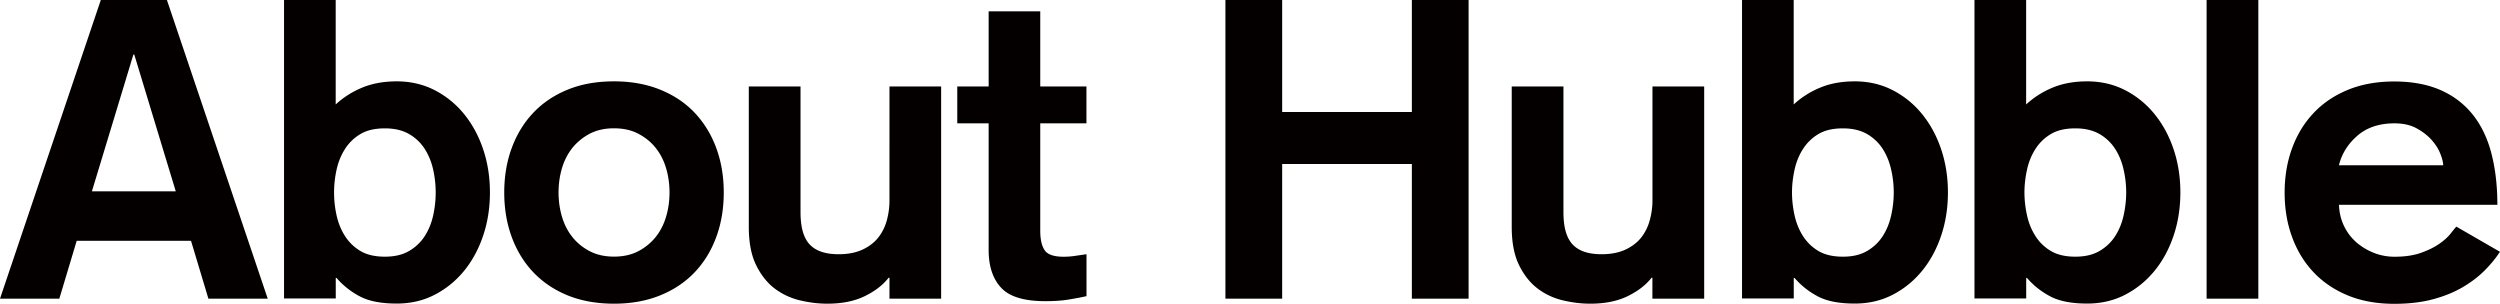 <svg xmlns="http://www.w3.org/2000/svg" viewBox="0 0 398.27 48.38"><path d="M16.06 0h10.53l16.06 47.58H33.2l-2.77-9.22H12.22l-2.77 9.22H0L16.06 0zm5.33 8.69h-.14l-6.61 21.79H28L21.39 8.69zM45.24 0h8.24v16.64c1.26-1.16 2.69-2.06 4.29-2.71 1.6-.65 3.41-.97 5.43-.97 2.2 0 4.22.47 6.04 1.4 1.82.94 3.39 2.21 4.69 3.81 1.3 1.6 2.32 3.47 3.04 5.61.72 2.14 1.08 4.43 1.08 6.88s-.36 4.75-1.08 6.88c-.72 2.14-1.73 4.01-3.04 5.61-1.31 1.6-2.87 2.87-4.69 3.81-1.82.94-3.84 1.4-6.04 1.4-2.48 0-4.43-.38-5.87-1.14-1.44-.76-2.68-1.74-3.71-2.94h-.13v3.27h-8.24V0zm16.07 20.45c-1.58 0-2.87.3-3.88.9a7.34 7.34 0 00-2.46 2.37c-.63.98-1.08 2.08-1.35 3.31s-.4 2.44-.4 3.64.13 2.42.4 3.64.72 2.33 1.35 3.31a7.34 7.34 0 002.46 2.37c1.01.6 2.31.9 3.88.9s2.81-.3 3.85-.9c1.03-.6 1.87-1.39 2.5-2.37.63-.98 1.08-2.08 1.35-3.31s.4-2.44.4-3.64-.13-2.42-.4-3.64c-.27-1.22-.72-2.33-1.35-3.31a7.195 7.195 0 00-2.5-2.37c-1.04-.6-2.32-.9-3.85-.9zm36.51-7.49c2.74 0 5.21.45 7.39 1.34 2.18.89 4.02 2.13 5.5 3.71 1.48 1.58 2.62 3.45 3.41 5.61s1.18 4.51 1.18 7.05-.39 4.89-1.18 7.05c-.79 2.16-1.92 4.03-3.41 5.61-1.49 1.58-3.32 2.82-5.5 3.71-2.18.89-4.65 1.34-7.39 1.34s-5.27-.45-7.43-1.34c-2.16-.89-3.98-2.13-5.47-3.71s-2.62-3.45-3.41-5.61-1.18-4.51-1.18-7.05.39-4.89 1.18-7.05c.79-2.16 1.92-4.03 3.41-5.61 1.48-1.58 3.31-2.82 5.47-3.71 2.16-.89 4.63-1.34 7.43-1.34zm0 7.48c-1.48 0-2.78.29-3.88.87-1.1.58-2.02 1.34-2.77 2.27-.74.94-1.29 2.02-1.65 3.24-.36 1.23-.54 2.51-.54 3.84s.18 2.62.54 3.84c.36 1.23.91 2.31 1.65 3.24.74.94 1.66 1.69 2.77 2.27 1.1.58 2.4.87 3.88.87s2.78-.29 3.88-.87c1.1-.58 2.02-1.34 2.77-2.27.74-.94 1.29-2.02 1.65-3.24.36-1.22.54-2.51.54-3.84s-.18-2.62-.54-3.84c-.36-1.23-.91-2.31-1.65-3.24-.74-.94-1.67-1.69-2.77-2.27-1.1-.58-2.4-.87-3.88-.87zm52.11 27.14h-8.23v-3.34h-.13c-.9 1.16-2.17 2.14-3.81 2.94-1.64.8-3.63 1.2-5.97 1.2-1.44 0-2.9-.18-4.39-.54-1.48-.36-2.82-.99-4.02-1.9-1.19-.91-2.17-2.16-2.94-3.74s-1.15-3.6-1.15-6.05V13.77h8.24v20.05c0 2.36.48 4.07 1.45 5.11.97 1.05 2.51 1.57 4.62 1.57 1.53 0 2.82-.26 3.88-.77s1.89-1.17 2.5-1.97 1.05-1.71 1.32-2.74c.27-1.02.4-2.05.4-3.07V13.77h8.23v33.81zm7.56-45.78h8.23v11.97h7.36v5.88h-7.36v17.11c0 1.34.22 2.36.68 3.07.45.71 1.46 1.07 3.04 1.07.58 0 1.18-.04 1.79-.13.61-.09 1.23-.18 1.86-.27v6.68c-.99.22-2 .41-3.04.57-1.04.16-2.21.23-3.51.23-3.38 0-5.73-.71-7.05-2.14-1.33-1.43-1.99-3.43-1.99-6.01V19.65h-5v-5.88h5V1.8zM195.22 0h9.04v17.84h20.66V0h9.04v47.58h-9.04V26.13h-20.66v21.45h-9.04V0zm76.26 47.58h-8.24v-3.34h-.13c-.9 1.16-2.17 2.14-3.81 2.94-1.64.8-3.63 1.2-5.97 1.2-1.44 0-2.9-.18-4.39-.54-1.49-.36-2.83-.99-4.02-1.9-1.19-.91-2.17-2.16-2.94-3.74s-1.15-3.6-1.15-6.05V13.77h8.24v20.05c0 2.36.48 4.07 1.45 5.11.97 1.05 2.51 1.57 4.62 1.57 1.53 0 2.82-.26 3.88-.77s1.89-1.17 2.5-1.97c.61-.8 1.05-1.71 1.32-2.74.27-1.02.41-2.05.41-3.07V13.77h8.24v33.81zM277.51 0h8.24v16.64c1.26-1.16 2.69-2.06 4.29-2.71 1.6-.65 3.41-.97 5.43-.97 2.2 0 4.22.47 6.04 1.4 1.82.94 3.39 2.21 4.69 3.81 1.3 1.6 2.32 3.47 3.04 5.61.72 2.14 1.08 4.43 1.08 6.88s-.36 4.75-1.08 6.88c-.72 2.14-1.73 4.01-3.04 5.61-1.31 1.6-2.87 2.87-4.69 3.81-1.82.94-3.84 1.4-6.04 1.4-2.48 0-4.43-.38-5.87-1.14-1.44-.76-2.68-1.74-3.71-2.94h-.13v3.27h-8.24V0zm16.07 20.45c-1.58 0-2.87.3-3.88.9a7.34 7.34 0 00-2.46 2.37c-.63.98-1.08 2.08-1.35 3.31s-.41 2.44-.41 3.64.14 2.42.41 3.64c.27 1.23.72 2.33 1.35 3.31a7.34 7.34 0 002.46 2.37c1.01.6 2.31.9 3.88.9s2.81-.3 3.85-.9c1.03-.6 1.87-1.39 2.5-2.37.63-.98 1.08-2.08 1.35-3.31s.41-2.44.41-3.64-.13-2.42-.41-3.64c-.27-1.22-.72-2.33-1.35-3.31a7.195 7.195 0 00-2.5-2.37c-1.04-.6-2.32-.9-3.85-.9zM314.54 0h8.24v16.64c1.26-1.16 2.69-2.06 4.29-2.71 1.6-.65 3.41-.97 5.43-.97 2.2 0 4.22.47 6.04 1.4 1.82.94 3.39 2.21 4.69 3.81 1.3 1.6 2.32 3.47 3.04 5.61.72 2.14 1.08 4.43 1.08 6.88s-.36 4.75-1.08 6.88c-.72 2.14-1.73 4.01-3.04 5.61-1.31 1.6-2.87 2.87-4.69 3.81-1.82.94-3.84 1.4-6.04 1.4-2.48 0-4.43-.38-5.87-1.14-1.44-.76-2.68-1.74-3.71-2.94h-.13v3.27h-8.24V0zm16.07 20.45c-1.58 0-2.87.3-3.88.9a7.34 7.34 0 00-2.46 2.37c-.63.98-1.08 2.08-1.35 3.31s-.41 2.44-.41 3.64.14 2.42.41 3.64c.27 1.23.72 2.33 1.35 3.31a7.34 7.34 0 002.46 2.37c1.01.6 2.31.9 3.88.9s2.81-.3 3.85-.9c1.03-.6 1.87-1.39 2.5-2.37.63-.98 1.08-2.08 1.35-3.31s.41-2.44.41-3.64-.13-2.42-.41-3.64c-.27-1.22-.72-2.33-1.35-3.31a7.195 7.195 0 00-2.5-2.37c-1.04-.6-2.32-.9-3.85-.9zM351.53 0h8.24v47.58h-8.24V0zm21.09 32.61c.04 1.25.31 2.38.81 3.41.5 1.03 1.16 1.89 1.99 2.61.83.71 1.77 1.27 2.8 1.67 1.03.4 2.11.6 3.24.6 1.62 0 3-.2 4.15-.6s2.12-.87 2.9-1.4 1.39-1.07 1.82-1.6c.43-.54.75-.94.98-1.2l6.95 4.01c-.63.98-1.43 1.96-2.4 2.94s-2.13 1.87-3.48 2.67c-1.35.8-2.93 1.45-4.73 1.94-1.8.49-3.87.74-6.21.74-2.79 0-5.26-.45-7.42-1.34s-3.98-2.13-5.47-3.71c-1.49-1.58-2.62-3.45-3.41-5.61s-1.18-4.51-1.18-7.05.39-4.89 1.18-7.05c.79-2.16 1.92-4.03 3.41-5.61 1.48-1.58 3.31-2.82 5.47-3.71 2.16-.89 4.63-1.34 7.42-1.34s5.29.46 7.36 1.37c2.07.91 3.78 2.22 5.13 3.91s2.34 3.75 2.97 6.18c.63 2.43.95 5.16.95 8.19H372.6zm16.6-6.28c0-.44-.15-1.05-.44-1.8-.29-.76-.75-1.49-1.38-2.21-.63-.71-1.43-1.34-2.4-1.87s-2.15-.8-3.54-.8c-2.43 0-4.4.66-5.91 1.97-1.51 1.31-2.49 2.88-2.94 4.71h16.6z" fill="#040000"/></svg>